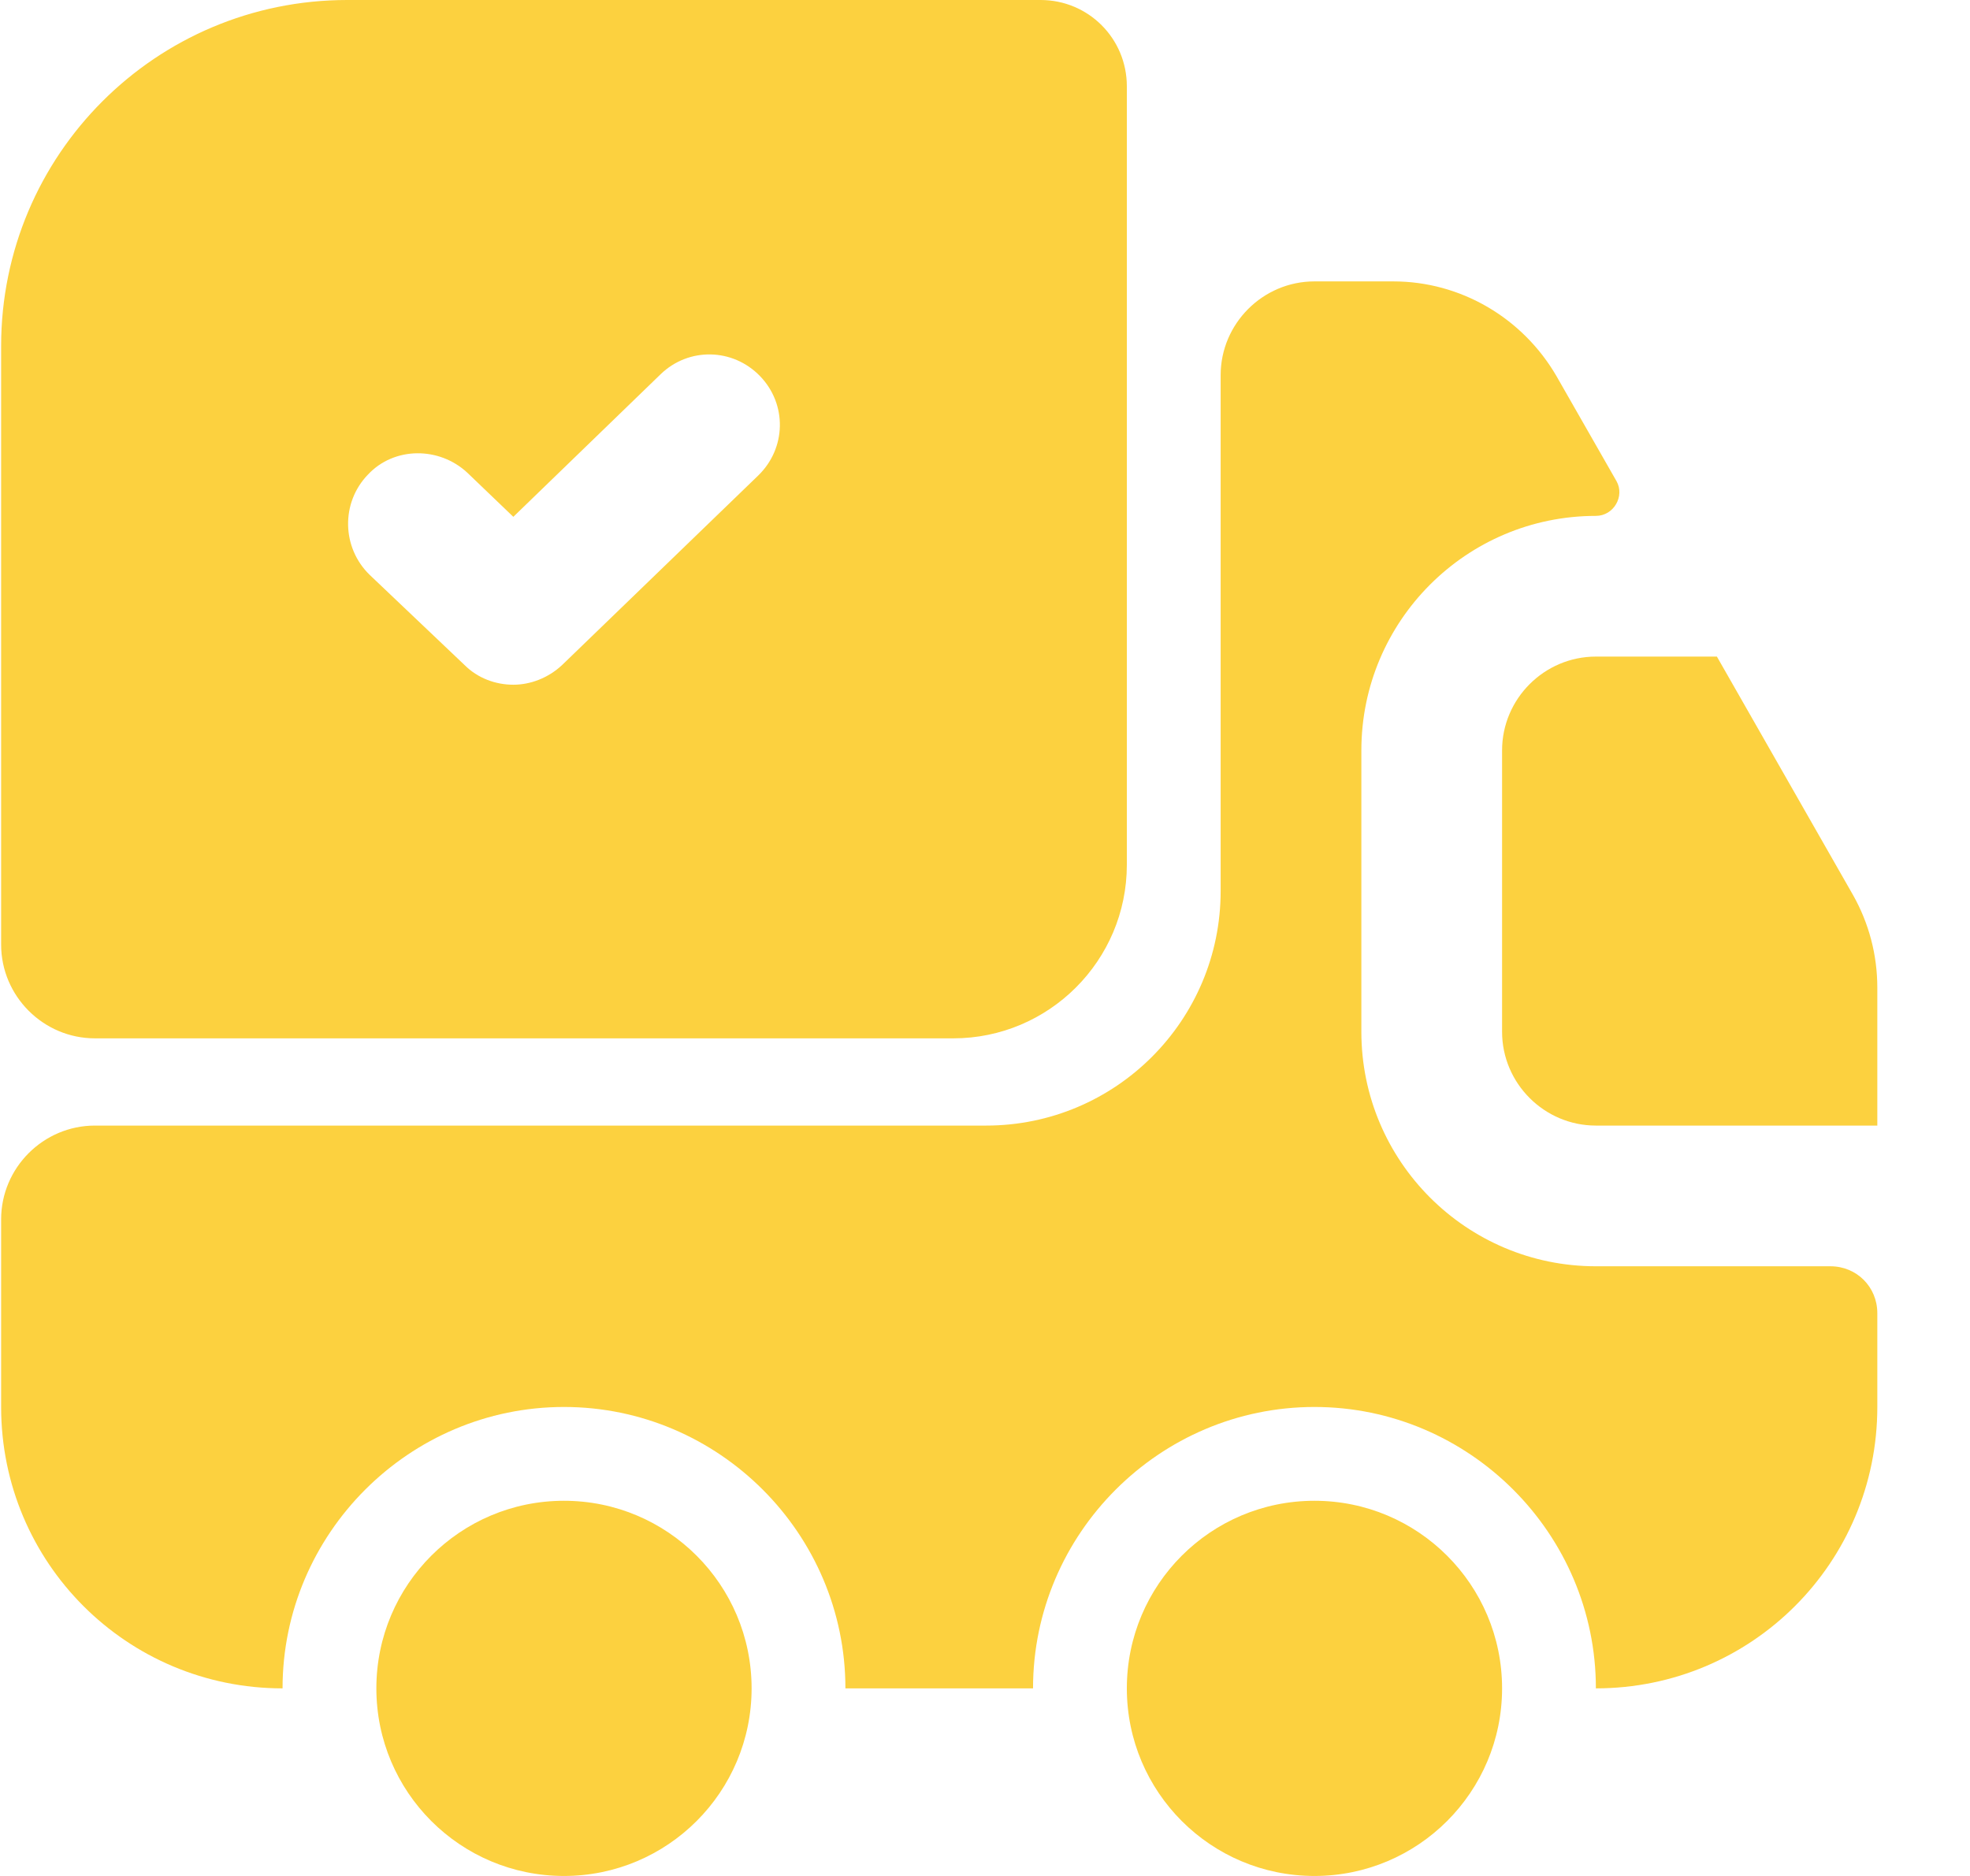 <?xml version="1.0" encoding="UTF-8"?> <svg xmlns="http://www.w3.org/2000/svg" width="21" height="20" viewBox="0 0 21 20" fill="none"><path d="M19.512 13.5C19.792 13.5 20.012 13.72 20.012 14V15C20.012 16.66 18.672 18 17.012 18C17.012 16.35 15.662 15 14.012 15C12.362 15 11.012 16.35 11.012 18H9.012C9.012 16.35 7.662 15 6.012 15C4.362 15 3.012 16.35 3.012 18C1.352 18 0.012 16.66 0.012 15V13C0.012 12.45 0.462 12 1.012 12H10.512C11.892 12 13.012 10.88 13.012 9.5V4C13.012 3.45 13.462 3 14.012 3H14.852C15.572 3 16.232 3.39 16.592 4.01L17.232 5.13C17.322 5.29 17.202 5.5 17.012 5.5C15.632 5.5 14.512 6.62 14.512 8V11C14.512 12.38 15.632 13.5 17.012 13.5H19.512Z" fill="#FCD13F"></path><path d="M6.012 20C7.116 20 8.012 19.105 8.012 18C8.012 16.895 7.116 16 6.012 16C4.907 16 4.012 16.895 4.012 18C4.012 19.105 4.907 20 6.012 20Z" fill="#FCD13F"></path><path d="M14.012 20C15.116 20 16.012 19.105 16.012 18C16.012 16.895 15.116 16 14.012 16C12.907 16 12.012 16.895 12.012 18C12.012 19.105 12.907 20 14.012 20Z" fill="#FCD13F"></path><path d="M20.012 10.53V12H17.012C16.462 12 16.012 11.55 16.012 11V8C16.012 7.45 16.462 7 17.012 7H18.302L19.752 9.54C19.922 9.84 20.012 10.18 20.012 10.53Z" fill="#FCD13F"></path><path d="M11.092 0H3.702C1.662 0 0.012 1.65 0.012 3.69V10.07C0.012 10.62 0.462 11.07 1.012 11.07H10.162C11.182 11.07 12.012 10.24 12.012 9.22V0.92C12.012 0.41 11.602 0 11.092 0ZM8.082 5.07L5.992 7.09C5.842 7.23 5.652 7.3 5.472 7.3C5.282 7.3 5.092 7.23 4.952 7.09L3.942 6.13C3.642 5.84 3.632 5.36 3.922 5.06C4.202 4.76 4.682 4.76 4.982 5.04L5.472 5.51L7.042 3.99C7.342 3.7 7.812 3.71 8.102 4.01C8.392 4.31 8.382 4.78 8.082 5.07Z" fill="#FCD13F"></path></svg> 